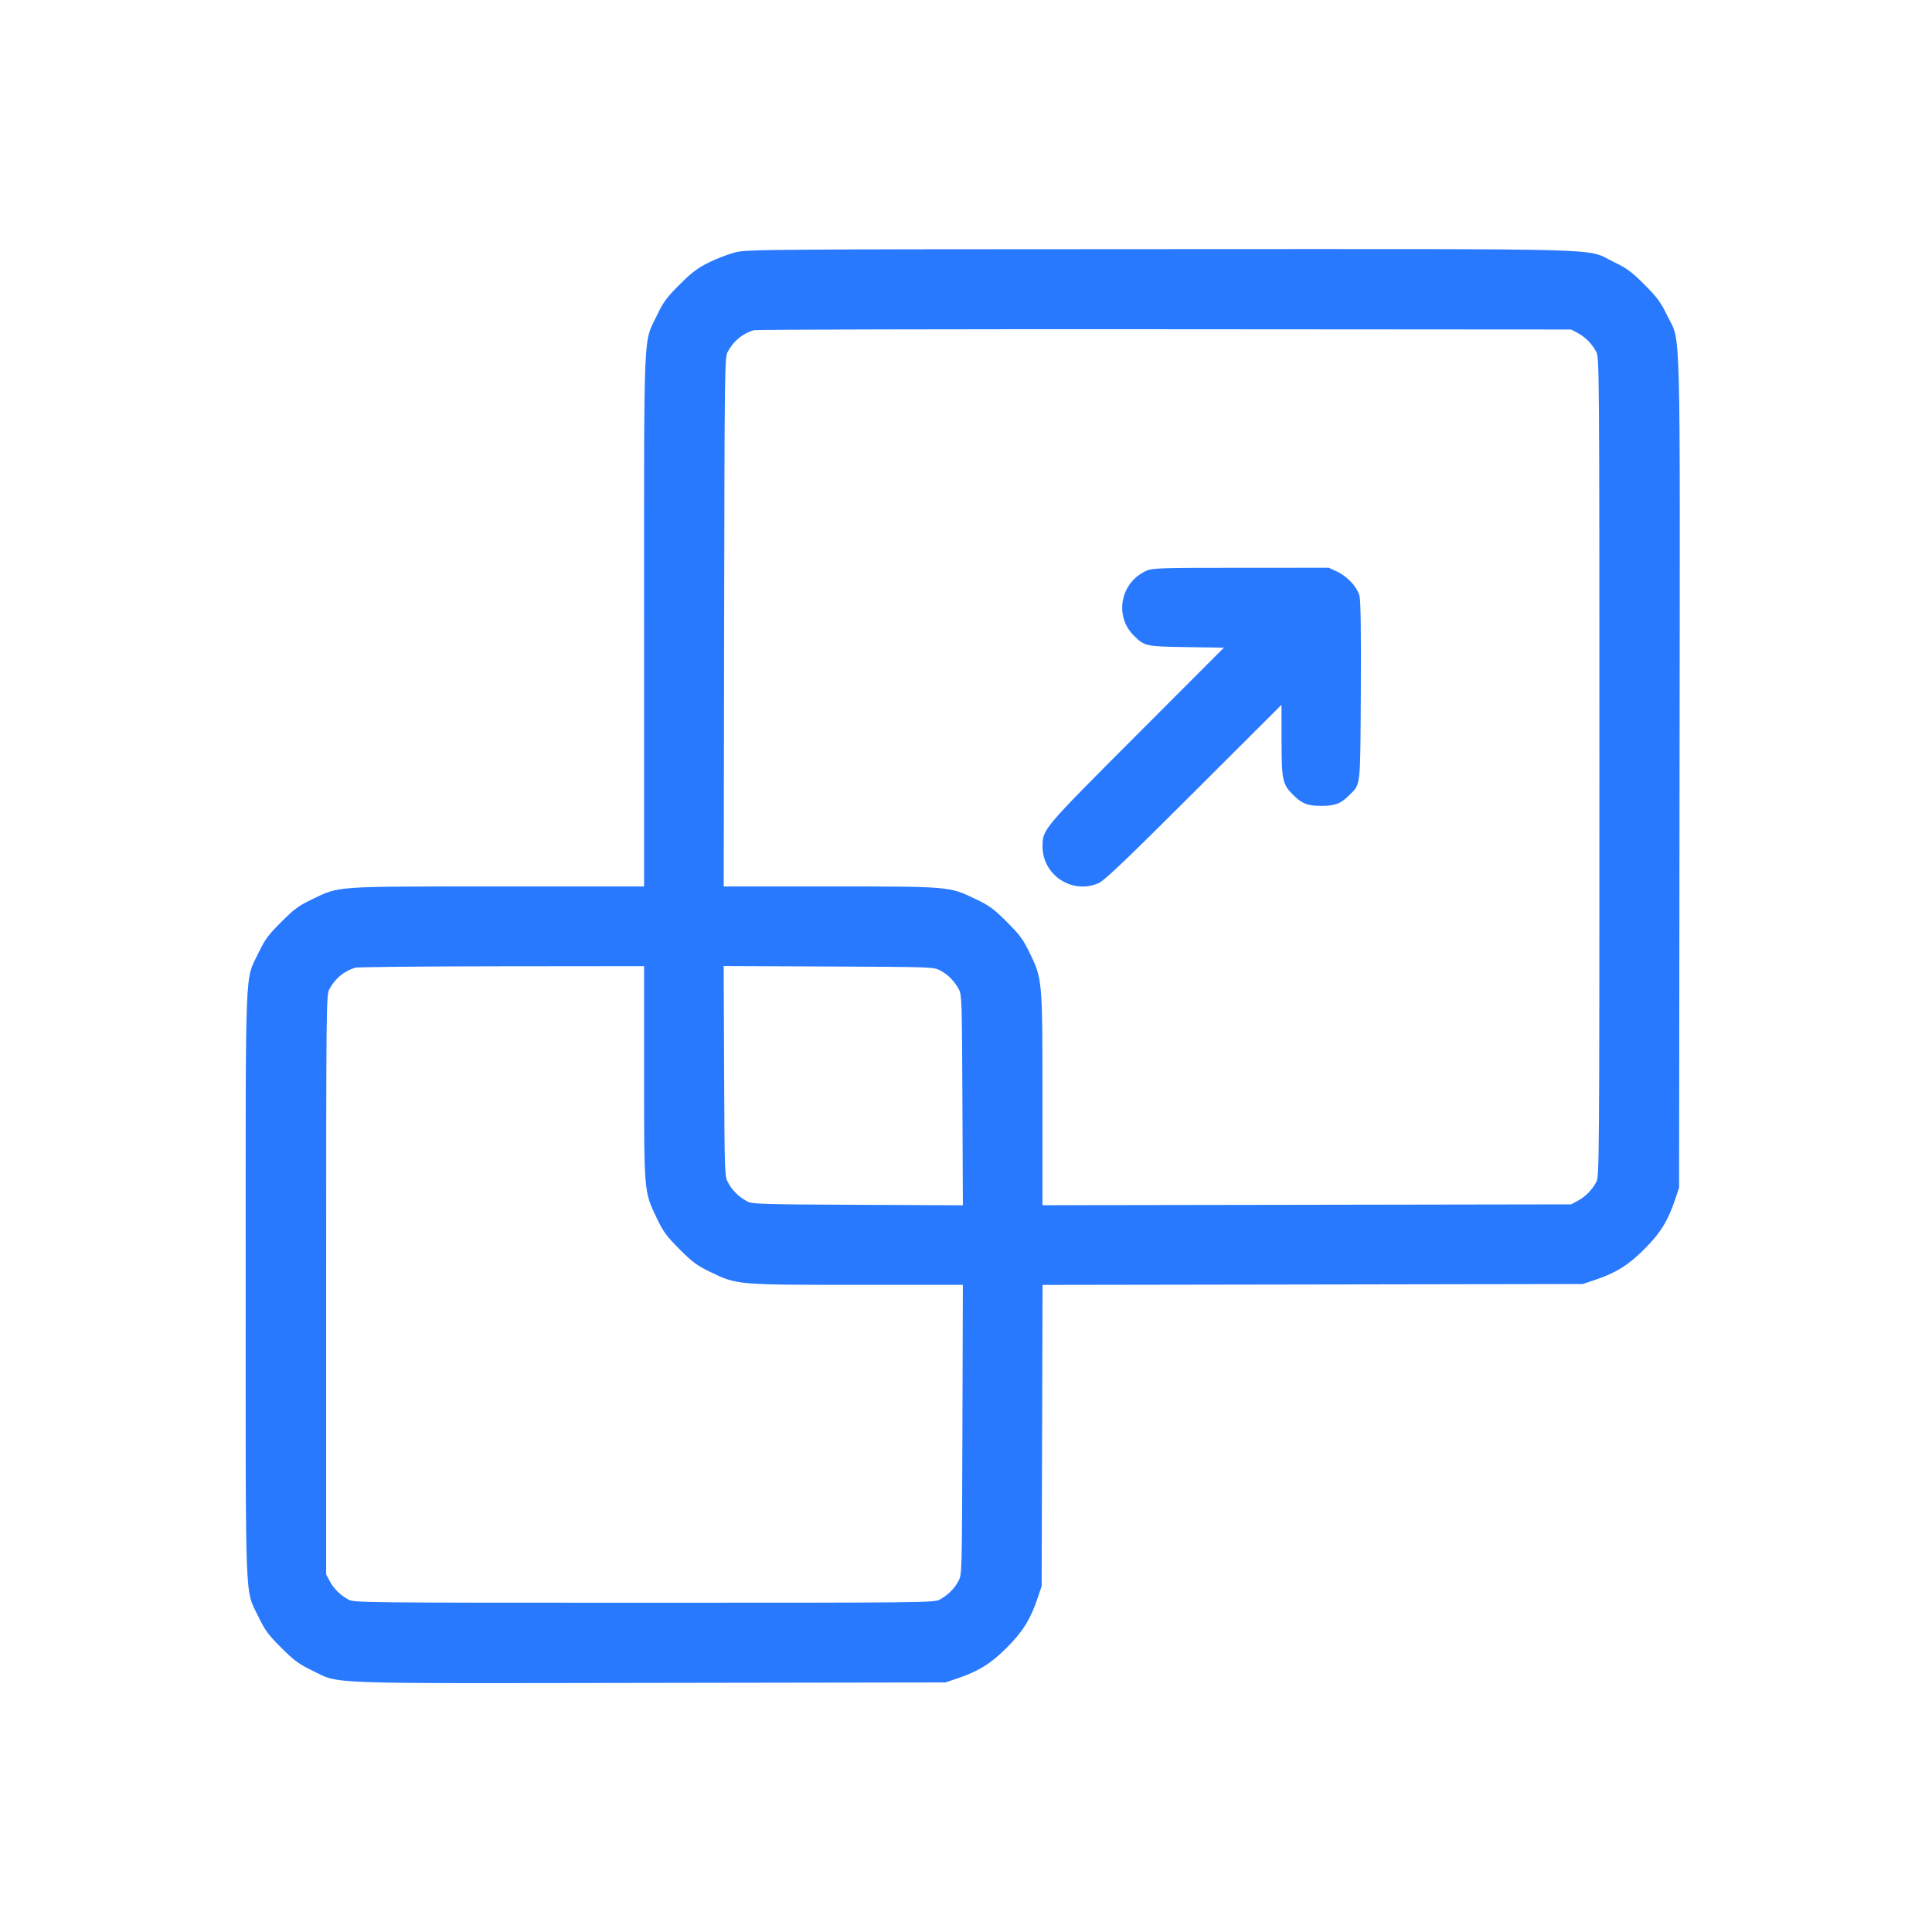 <svg width="97" height="97" viewBox="0 0 97 97" fill="none" xmlns="http://www.w3.org/2000/svg">
<path fill-rule="evenodd" clip-rule="evenodd" d="M36.936 12.664C36.6 12.747 36 12.975 35.602 13.172C35.015 13.463 34.736 13.673 34.118 14.29C33.468 14.94 33.303 15.164 32.98 15.839C32.29 17.275 32.337 16.169 32.337 31.167V44.506H24.998C16.714 44.506 17.06 44.483 15.671 45.149C14.996 45.473 14.771 45.638 14.119 46.291C13.466 46.943 13.301 47.168 12.977 47.843C12.285 49.284 12.334 48.012 12.334 64.509C12.334 81.005 12.285 79.733 12.977 81.175C13.301 81.85 13.466 82.074 14.119 82.727C14.769 83.377 14.998 83.546 15.671 83.871C17.103 84.563 15.899 84.519 32.628 84.493L47.464 84.47L48.047 84.274C49.127 83.911 49.741 83.531 50.55 82.722C51.359 81.913 51.739 81.3 52.102 80.219L52.298 79.636L52.321 72.074L52.344 64.512L65.906 64.49L79.468 64.467L80.051 64.271C81.132 63.909 81.745 63.528 82.554 62.72C83.363 61.911 83.743 61.297 84.106 60.217L84.302 59.633L84.325 38.797C84.35 15.346 84.403 17.288 83.703 15.839C83.378 15.166 83.209 14.937 82.559 14.287C81.906 13.634 81.682 13.469 81.007 13.145C79.548 12.445 81.569 12.502 58.282 12.508C38.616 12.514 37.514 12.522 36.936 12.664ZM37.837 16.58C37.264 16.756 36.826 17.122 36.534 17.67C36.385 17.95 36.378 18.467 36.357 31.234L36.335 44.506H41.675C47.726 44.506 47.649 44.5 49.003 45.149C49.678 45.473 49.902 45.638 50.555 46.291C51.205 46.941 51.374 47.17 51.698 47.843C52.338 49.169 52.339 49.18 52.339 55.214V60.51L65.612 60.489L78.884 60.467L79.218 60.287C79.608 60.076 79.928 59.75 80.146 59.342C80.296 59.059 80.301 58.391 80.301 38.506C80.301 18.62 80.296 17.952 80.146 17.67C79.928 17.261 79.608 16.935 79.218 16.724L78.884 16.544L58.465 16.53C47.234 16.523 37.952 16.545 37.837 16.58ZM57.546 28.66C56.256 29.246 55.933 30.919 56.919 31.905C57.46 32.445 57.529 32.461 59.583 32.49L61.45 32.517L57.066 36.907C52.332 41.648 52.343 41.635 52.343 42.506C52.343 43.952 53.855 44.928 55.173 44.333C55.457 44.205 56.61 43.103 59.944 39.774L64.341 35.384L64.343 37.174C64.345 39.166 64.389 39.374 64.92 39.906C65.366 40.352 65.646 40.461 66.341 40.461C67.033 40.461 67.316 40.351 67.751 39.916C68.325 39.343 68.297 39.596 68.323 34.691C68.339 31.684 68.318 30.143 68.256 29.915C68.136 29.469 67.648 28.941 67.133 28.7L66.716 28.506L62.299 28.507C58.2 28.508 57.857 28.519 57.546 28.66ZM17.834 48.585C17.263 48.759 16.824 49.126 16.532 49.674C16.382 49.955 16.376 50.478 16.376 64.509V79.052L16.556 79.386C16.767 79.776 17.093 80.096 17.502 80.314C17.783 80.464 18.306 80.469 32.337 80.469C46.367 80.469 46.891 80.464 47.172 80.314C47.58 80.096 47.907 79.776 48.117 79.386C48.297 79.052 48.297 79.051 48.32 71.781L48.342 64.509H43.045C37.01 64.509 36.999 64.508 35.673 63.868C35 63.543 34.772 63.375 34.121 62.724C33.469 62.072 33.303 61.847 32.98 61.172C32.33 59.819 32.337 59.896 32.337 53.845V48.507L25.19 48.514C21.259 48.518 17.949 48.55 17.834 48.585ZM36.356 53.776C36.379 58.998 36.381 59.053 36.559 59.383C36.769 59.773 37.096 60.094 37.504 60.311C37.778 60.457 38.109 60.468 43.07 60.49L48.343 60.513L48.32 55.239C48.298 50.279 48.288 49.948 48.142 49.674C47.924 49.265 47.604 48.939 47.214 48.728C46.883 48.55 46.829 48.548 41.606 48.525L36.333 48.502L36.356 53.776Z" fill="#2979FF"/>
</svg>
